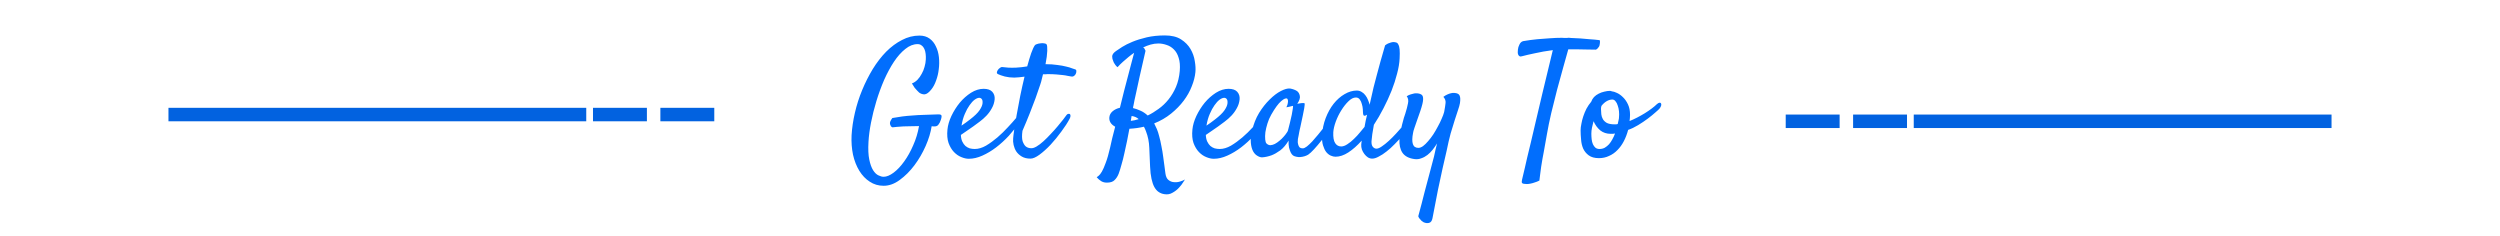 <?xml version="1.0" encoding="UTF-8"?>
<svg xmlns="http://www.w3.org/2000/svg" width="371" height="35" viewBox="0 0 371 35" fill="none">
  <line x1="25" y1="17" x2="87" y2="17" stroke="#0262E0" stroke-width="2"></line>
  <path d="M88 17H96M98 17H106" stroke="#0262E0" stroke-width="2"></path>
  <path d="M131.133 27.57C130.367 27.57 129.68 27.367 129.07 26.961C128.461 26.57 127.945 26.031 127.523 25.344C127.102 24.656 126.789 23.859 126.586 22.953C126.398 22.047 126.328 21.086 126.375 20.07C126.438 18.992 126.602 17.883 126.867 16.742C127.133 15.586 127.492 14.461 127.945 13.367C128.398 12.273 128.922 11.234 129.516 10.25C130.125 9.266 130.789 8.406 131.508 7.672C132.242 6.938 133.023 6.359 133.852 5.938C134.68 5.5 135.547 5.281 136.453 5.281C137.047 5.281 137.547 5.43 137.953 5.727C138.359 6.023 138.672 6.414 138.891 6.898C139.125 7.367 139.273 7.898 139.336 8.492C139.398 9.086 139.391 9.68 139.312 10.273C139.25 10.852 139.117 11.414 138.914 11.961C138.727 12.492 138.492 12.93 138.211 13.273C137.852 13.727 137.523 13.969 137.227 14C136.945 14.016 136.672 13.93 136.406 13.742C136.297 13.648 136.188 13.539 136.078 13.414C135.969 13.305 135.852 13.172 135.727 13.016C135.602 12.844 135.469 12.633 135.328 12.383C135.625 12.273 135.898 12.094 136.148 11.844C136.398 11.578 136.609 11.281 136.781 10.953C136.969 10.625 137.109 10.281 137.203 9.922C137.312 9.547 137.375 9.18 137.391 8.82C137.406 8.539 137.398 8.266 137.367 8C137.336 7.719 137.273 7.477 137.18 7.273C137.086 7.055 136.953 6.883 136.781 6.758C136.625 6.617 136.422 6.547 136.172 6.547C135.547 6.547 134.938 6.789 134.344 7.273C133.75 7.742 133.188 8.375 132.656 9.172C132.141 9.953 131.656 10.852 131.203 11.867C130.766 12.883 130.383 13.93 130.055 15.008C129.727 16.086 129.461 17.148 129.258 18.195C129.055 19.242 128.93 20.195 128.883 21.055C128.82 22.133 128.859 23.008 129 23.68C129.141 24.352 129.328 24.875 129.562 25.25C129.812 25.641 130.078 25.898 130.359 26.023C130.641 26.164 130.898 26.234 131.133 26.234C131.57 26.234 132.062 26.031 132.609 25.625C133.156 25.219 133.68 24.664 134.18 23.961C134.68 23.273 135.125 22.477 135.516 21.57C135.922 20.664 136.211 19.711 136.383 18.711C135.992 18.711 135.594 18.719 135.188 18.734C134.797 18.734 134.422 18.742 134.062 18.758C133.703 18.773 133.383 18.797 133.102 18.828C132.82 18.844 132.602 18.867 132.445 18.898C132.336 18.852 132.258 18.797 132.211 18.734C132.18 18.672 132.148 18.602 132.117 18.523C132.086 18.461 132.07 18.383 132.07 18.289C132.07 18.195 132.086 18.109 132.117 18.031C132.148 17.953 132.188 17.875 132.234 17.797C132.281 17.703 132.344 17.609 132.422 17.516C132.922 17.422 133.414 17.344 133.898 17.281C134.383 17.219 134.883 17.172 135.398 17.141C135.93 17.094 136.492 17.062 137.086 17.047C137.695 17.016 138.375 16.992 139.125 16.977C139.438 16.961 139.625 17 139.688 17.094C139.766 17.188 139.742 17.422 139.617 17.797C139.523 18.094 139.398 18.336 139.242 18.523C139.102 18.711 138.859 18.789 138.516 18.758C138.406 18.758 138.32 18.75 138.258 18.734C138.117 19.656 137.82 20.633 137.367 21.664C136.914 22.695 136.359 23.648 135.703 24.523C135.047 25.398 134.32 26.125 133.523 26.703C132.742 27.281 131.945 27.57 131.133 27.57ZM151.312 18.125C150.844 18.812 150.312 19.484 149.719 20.141C149.125 20.781 148.492 21.359 147.82 21.875C147.164 22.375 146.484 22.781 145.781 23.094C145.094 23.406 144.422 23.562 143.766 23.562C143.422 23.562 143.047 23.477 142.641 23.305C142.25 23.148 141.891 22.898 141.562 22.555C141.234 22.211 140.969 21.766 140.766 21.219C140.578 20.672 140.523 20.008 140.602 19.227C140.664 18.586 140.859 17.914 141.188 17.211C141.531 16.492 141.945 15.836 142.43 15.242C142.93 14.648 143.484 14.156 144.094 13.766C144.719 13.375 145.344 13.18 145.969 13.18C146.562 13.18 146.992 13.328 147.258 13.625C147.523 13.922 147.641 14.289 147.609 14.727C147.562 15.211 147.422 15.656 147.188 16.062C146.969 16.469 146.703 16.836 146.391 17.164C146.078 17.492 145.742 17.789 145.383 18.055C145.039 18.32 144.711 18.562 144.398 18.781C144.055 19.016 143.727 19.242 143.414 19.461C143.102 19.664 142.828 19.852 142.594 20.023C142.609 20.414 142.68 20.742 142.805 21.008C142.93 21.273 143.086 21.492 143.273 21.664C143.461 21.82 143.672 21.938 143.906 22.016C144.156 22.078 144.406 22.109 144.656 22.109C145.188 22.109 145.742 21.945 146.32 21.617C146.898 21.273 147.461 20.867 148.008 20.398C148.57 19.914 149.086 19.414 149.555 18.898C150.039 18.383 150.438 17.938 150.75 17.562C150.859 17.438 150.969 17.367 151.078 17.352C151.203 17.32 151.297 17.336 151.359 17.398C151.438 17.445 151.477 17.539 151.477 17.68C151.477 17.805 151.422 17.953 151.312 18.125ZM145.312 14.516C145.125 14.516 144.898 14.609 144.633 14.797C144.383 14.984 144.133 15.258 143.883 15.617C143.633 15.961 143.398 16.391 143.18 16.906C142.961 17.406 142.797 17.984 142.688 18.641C142.875 18.5 143.078 18.359 143.297 18.219C143.516 18.062 143.734 17.898 143.953 17.727C144.625 17.211 145.094 16.758 145.359 16.367C145.625 15.977 145.773 15.641 145.805 15.359C145.836 15.062 145.805 14.852 145.711 14.727C145.617 14.586 145.484 14.516 145.312 14.516ZM158.273 17.07C158.336 16.977 158.414 16.922 158.508 16.906C158.617 16.875 158.703 16.883 158.766 16.93C158.828 16.977 158.859 17.055 158.859 17.164C158.875 17.273 158.836 17.422 158.742 17.609C158.43 18.203 158.016 18.844 157.5 19.531C157 20.219 156.469 20.867 155.906 21.477C155.344 22.07 154.797 22.562 154.266 22.953C153.734 23.344 153.289 23.539 152.93 23.539C152.414 23.539 151.984 23.438 151.641 23.234C151.297 23.031 151.023 22.781 150.82 22.484C150.633 22.188 150.5 21.867 150.422 21.523C150.344 21.164 150.32 20.836 150.352 20.539C150.367 20.289 150.422 19.844 150.516 19.203C150.609 18.547 150.734 17.797 150.891 16.953C151.047 16.094 151.219 15.18 151.406 14.211C151.609 13.227 151.82 12.281 152.039 11.375C151.773 11.406 151.508 11.438 151.242 11.469C150.977 11.5 150.734 11.516 150.516 11.516C150.016 11.516 149.547 11.461 149.109 11.352C148.656 11.227 148.32 11.109 148.102 11C147.977 10.938 147.922 10.852 147.938 10.742C147.953 10.617 148 10.5 148.078 10.391C148.156 10.266 148.258 10.164 148.383 10.086C148.492 9.992 148.594 9.945 148.688 9.945C148.984 9.977 149.305 10.008 149.648 10.039C149.992 10.055 150.367 10.055 150.773 10.039C151.07 10.023 151.352 10 151.617 9.969C151.898 9.938 152.172 9.898 152.438 9.852C152.641 9.102 152.836 8.453 153.023 7.906C153.227 7.344 153.406 6.953 153.562 6.734C153.609 6.656 153.711 6.594 153.867 6.547C154.039 6.484 154.219 6.445 154.406 6.43C154.594 6.398 154.773 6.398 154.945 6.43C155.117 6.445 155.242 6.5 155.32 6.594C155.398 6.719 155.43 7.039 155.414 7.555C155.398 8.07 155.312 8.727 155.156 9.523C155.812 9.523 156.391 9.562 156.891 9.641C157.406 9.703 157.844 9.781 158.203 9.875C158.562 9.953 158.852 10.039 159.07 10.133C159.289 10.211 159.453 10.266 159.562 10.297C159.672 10.328 159.727 10.406 159.727 10.531C159.742 10.656 159.719 10.789 159.656 10.93C159.609 11.055 159.523 11.164 159.398 11.258C159.273 11.352 159.133 11.383 158.977 11.352C158.82 11.336 158.641 11.305 158.438 11.258C158.25 11.211 158.016 11.172 157.734 11.141C157.469 11.109 157.148 11.078 156.773 11.047C156.398 11.016 155.961 11 155.461 11C155.367 11 155.258 11.008 155.133 11.023C155.023 11.023 154.906 11.023 154.781 11.023C154.719 11.273 154.656 11.523 154.594 11.773C154.547 12.008 154.477 12.258 154.383 12.523C154.18 13.148 153.945 13.828 153.68 14.562C153.445 15.203 153.164 15.938 152.836 16.766C152.508 17.594 152.141 18.477 151.734 19.414C151.641 20.086 151.648 20.602 151.758 20.961C151.883 21.305 152.031 21.555 152.203 21.711C152.406 21.883 152.656 21.977 152.953 21.992C153.188 22.023 153.469 21.945 153.797 21.758C154.141 21.555 154.492 21.289 154.852 20.961C155.211 20.633 155.57 20.273 155.93 19.883C156.305 19.492 156.648 19.109 156.961 18.734C157.273 18.359 157.547 18.023 157.781 17.727C158.016 17.414 158.18 17.195 158.273 17.07ZM167.812 17.938C168 17.906 168.188 17.875 168.375 17.844C168.562 17.797 168.766 17.742 168.984 17.68C168.719 17.43 168.367 17.273 167.93 17.211C167.883 17.461 167.844 17.703 167.812 17.938ZM177.398 10.695C177.336 11.367 177.156 12.07 176.859 12.805C176.578 13.539 176.18 14.25 175.664 14.938C175.148 15.625 174.523 16.266 173.789 16.859C173.055 17.453 172.219 17.938 171.281 18.312C171.422 18.578 171.555 18.859 171.68 19.156C171.805 19.453 171.914 19.789 172.008 20.164C172.148 20.664 172.266 21.18 172.359 21.711C172.469 22.242 172.555 22.758 172.617 23.258C172.695 23.758 172.758 24.219 172.805 24.641C172.867 25.078 172.914 25.438 172.945 25.719C173.008 26.188 173.156 26.516 173.391 26.703C173.641 26.906 173.914 27.016 174.211 27.031C174.523 27.062 174.828 27.031 175.125 26.938C175.438 26.844 175.68 26.742 175.852 26.633C175.836 26.648 175.75 26.781 175.594 27.031C175.438 27.297 175.227 27.57 174.961 27.852C174.695 28.148 174.375 28.398 174 28.602C173.641 28.82 173.234 28.891 172.781 28.812C172.469 28.766 172.188 28.656 171.938 28.484C171.703 28.328 171.492 28.086 171.305 27.758C171.133 27.445 170.992 27.039 170.883 26.539C170.773 26.039 170.703 25.43 170.672 24.711C170.641 23.742 170.602 22.82 170.555 21.945C170.523 21.055 170.359 20.234 170.062 19.484C170.016 19.359 169.969 19.242 169.922 19.133C169.875 19.008 169.82 18.898 169.758 18.805C169.117 18.961 168.398 19.062 167.602 19.109C167.492 19.703 167.375 20.312 167.25 20.938C167.125 21.562 166.992 22.172 166.852 22.766C166.727 23.359 166.586 23.914 166.43 24.43C166.289 24.961 166.148 25.414 166.008 25.789C165.852 26.18 165.648 26.492 165.398 26.727C165.164 26.977 164.781 27.102 164.25 27.102C163.938 27.102 163.664 27.031 163.43 26.891C163.195 26.75 162.969 26.555 162.75 26.305C162.812 26.258 162.914 26.18 163.055 26.07C163.18 25.977 163.336 25.773 163.523 25.461C163.695 25.164 163.883 24.734 164.086 24.172C164.305 23.609 164.523 22.852 164.742 21.898C164.82 21.508 164.922 21.055 165.047 20.539C165.188 20.008 165.336 19.43 165.492 18.805C164.867 18.461 164.578 18 164.625 17.422C164.656 17.062 164.82 16.758 165.117 16.508C165.414 16.258 165.773 16.086 166.195 15.992C166.398 15.18 166.602 14.359 166.805 13.531C167.023 12.703 167.227 11.93 167.414 11.211C167.602 10.477 167.773 9.82 167.93 9.242C168.086 8.648 168.211 8.18 168.305 7.836C168.023 8.023 167.742 8.234 167.461 8.469C167.211 8.672 166.938 8.906 166.641 9.172C166.359 9.422 166.094 9.688 165.844 9.969C165.719 9.875 165.617 9.773 165.539 9.664C165.461 9.555 165.398 9.461 165.352 9.383C165.289 9.289 165.242 9.188 165.211 9.078C165.102 8.859 165.047 8.625 165.047 8.375C165.047 8.109 165.234 7.844 165.609 7.578C165.812 7.438 166.117 7.234 166.523 6.969C166.945 6.703 167.461 6.445 168.07 6.195C168.68 5.945 169.383 5.727 170.18 5.539C170.992 5.352 171.891 5.258 172.875 5.258C173.859 5.258 174.656 5.453 175.266 5.844C175.875 6.234 176.344 6.711 176.672 7.273C177 7.836 177.211 8.43 177.305 9.055C177.414 9.68 177.445 10.227 177.398 10.695ZM170.32 17.141C170.867 16.875 171.406 16.547 171.938 16.156C172.484 15.766 172.977 15.297 173.414 14.75C173.852 14.203 174.219 13.586 174.516 12.898C174.812 12.195 175 11.406 175.078 10.531C175.141 9.75 175.086 9.102 174.914 8.586C174.758 8.055 174.516 7.633 174.188 7.32C173.875 7.008 173.516 6.789 173.109 6.664C172.703 6.523 172.297 6.453 171.891 6.453C171.516 6.453 171.133 6.508 170.742 6.617C170.367 6.727 170 6.867 169.641 7.039C169.688 7.055 169.742 7.094 169.805 7.156C169.836 7.203 169.867 7.266 169.898 7.344C169.945 7.406 169.977 7.477 169.992 7.555C169.633 9.07 169.344 10.336 169.125 11.352C168.906 12.367 168.727 13.195 168.586 13.836C168.414 14.586 168.289 15.188 168.211 15.641C168.195 15.703 168.18 15.766 168.164 15.828C168.164 15.891 168.156 15.961 168.141 16.039C168.484 16.117 168.844 16.242 169.219 16.414C169.594 16.57 169.961 16.812 170.32 17.141ZM187.664 18.125C187.195 18.812 186.664 19.484 186.07 20.141C185.477 20.781 184.844 21.359 184.172 21.875C183.516 22.375 182.836 22.781 182.133 23.094C181.445 23.406 180.773 23.562 180.117 23.562C179.773 23.562 179.398 23.477 178.992 23.305C178.602 23.148 178.242 22.898 177.914 22.555C177.586 22.211 177.32 21.766 177.117 21.219C176.93 20.672 176.875 20.008 176.953 19.227C177.016 18.586 177.211 17.914 177.539 17.211C177.883 16.492 178.297 15.836 178.781 15.242C179.281 14.648 179.836 14.156 180.445 13.766C181.07 13.375 181.695 13.18 182.32 13.18C182.914 13.18 183.344 13.328 183.609 13.625C183.875 13.922 183.992 14.289 183.961 14.727C183.914 15.211 183.773 15.656 183.539 16.062C183.32 16.469 183.055 16.836 182.742 17.164C182.43 17.492 182.094 17.789 181.734 18.055C181.391 18.32 181.062 18.562 180.75 18.781C180.406 19.016 180.078 19.242 179.766 19.461C179.453 19.664 179.18 19.852 178.945 20.023C178.961 20.414 179.031 20.742 179.156 21.008C179.281 21.273 179.438 21.492 179.625 21.664C179.812 21.82 180.023 21.938 180.258 22.016C180.508 22.078 180.758 22.109 181.008 22.109C181.539 22.109 182.094 21.945 182.672 21.617C183.25 21.273 183.812 20.867 184.359 20.398C184.922 19.914 185.438 19.414 185.906 18.898C186.391 18.383 186.789 17.938 187.102 17.562C187.211 17.438 187.32 17.367 187.43 17.352C187.555 17.32 187.648 17.336 187.711 17.398C187.789 17.445 187.828 17.539 187.828 17.68C187.828 17.805 187.773 17.953 187.664 18.125ZM181.664 14.516C181.477 14.516 181.25 14.609 180.984 14.797C180.734 14.984 180.484 15.258 180.234 15.617C179.984 15.961 179.75 16.391 179.531 16.906C179.312 17.406 179.148 17.984 179.039 18.641C179.227 18.5 179.43 18.359 179.648 18.219C179.867 18.062 180.086 17.898 180.305 17.727C180.977 17.211 181.445 16.758 181.711 16.367C181.977 15.977 182.125 15.641 182.156 15.359C182.188 15.062 182.156 14.852 182.062 14.727C181.969 14.586 181.836 14.516 181.664 14.516ZM198 18.336C197.781 18.648 197.5 19.039 197.156 19.508C196.812 19.961 196.453 20.422 196.078 20.891C195.719 21.344 195.359 21.766 195 22.156C194.656 22.531 194.367 22.797 194.133 22.953C193.977 23.047 193.797 23.125 193.594 23.188C193.391 23.25 193.18 23.289 192.961 23.305C192.758 23.32 192.562 23.305 192.375 23.258C192.188 23.227 192.023 23.164 191.883 23.07C191.742 22.961 191.625 22.805 191.531 22.602C191.453 22.43 191.375 22.203 191.297 21.922C191.234 21.641 191.211 21.289 191.227 20.867C190.852 21.492 190.438 21.977 189.984 22.32C189.531 22.648 189.102 22.891 188.695 23.047C188.227 23.219 187.758 23.32 187.289 23.352C187.07 23.352 186.836 23.273 186.586 23.117C186.336 22.977 186.125 22.75 185.953 22.438C185.781 22.109 185.672 21.695 185.625 21.195C185.578 20.68 185.641 20.07 185.812 19.367C186.031 18.414 186.375 17.547 186.844 16.766C187.328 15.984 187.852 15.32 188.414 14.773C188.977 14.211 189.531 13.789 190.078 13.508C190.625 13.227 191.078 13.102 191.438 13.133C191.859 13.211 192.203 13.336 192.469 13.508C192.688 13.664 192.828 13.898 192.891 14.211C192.969 14.508 192.844 14.906 192.516 15.406C192.734 15.359 192.914 15.328 193.055 15.312C193.211 15.297 193.328 15.289 193.406 15.289C193.5 15.289 193.562 15.297 193.594 15.312C193.609 15.344 193.617 15.414 193.617 15.523C193.617 15.617 193.594 15.797 193.547 16.062C193.5 16.328 193.43 16.688 193.336 17.141C193.242 17.594 193.117 18.18 192.961 18.898C192.93 19.039 192.898 19.172 192.867 19.297C192.852 19.406 192.828 19.523 192.797 19.648C192.781 19.758 192.758 19.891 192.727 20.047C192.695 20.203 192.656 20.398 192.609 20.633C192.594 20.773 192.586 20.93 192.586 21.102C192.602 21.258 192.633 21.406 192.68 21.547C192.727 21.688 192.797 21.805 192.891 21.898C193 21.977 193.148 22.016 193.336 22.016C193.492 22.016 193.695 21.922 193.945 21.734C194.195 21.531 194.461 21.281 194.742 20.984C195.023 20.672 195.312 20.336 195.609 19.977C195.922 19.602 196.211 19.242 196.477 18.898C196.742 18.555 196.977 18.25 197.18 17.984C197.398 17.719 197.555 17.523 197.648 17.398C197.773 17.258 197.898 17.18 198.023 17.164C198.148 17.133 198.242 17.164 198.305 17.258C198.367 17.352 198.375 17.492 198.328 17.68C198.297 17.867 198.188 18.086 198 18.336ZM191.133 19.367C191.211 19.055 191.305 18.688 191.414 18.266C191.523 17.844 191.617 17.438 191.695 17.047C191.773 16.656 191.828 16.336 191.859 16.086C191.906 15.82 191.898 15.695 191.836 15.711C191.758 15.727 191.672 15.75 191.578 15.781C191.5 15.812 191.398 15.836 191.273 15.852C191.148 15.867 191.023 15.891 190.898 15.922C191.023 15.672 191.094 15.469 191.109 15.312C191.141 15.141 191.148 15.008 191.133 14.914C191.117 14.805 191.086 14.719 191.039 14.656C190.867 14.516 190.562 14.633 190.125 15.008C189.703 15.367 189.211 16.039 188.648 17.023C188.414 17.43 188.227 17.867 188.086 18.336C187.945 18.789 187.844 19.219 187.781 19.625C187.734 20.031 187.727 20.391 187.758 20.703C187.789 21 187.852 21.195 187.945 21.289C188.117 21.461 188.312 21.547 188.531 21.547C188.75 21.531 188.969 21.469 189.188 21.359C189.422 21.234 189.648 21.078 189.867 20.891C190.102 20.703 190.305 20.508 190.477 20.305C190.664 20.102 190.812 19.914 190.922 19.742C191.047 19.57 191.117 19.445 191.133 19.367ZM203.883 18.523C203.805 19.008 203.727 19.469 203.648 19.906C203.586 20.344 203.547 20.695 203.531 20.961C203.516 21.352 203.586 21.633 203.742 21.805C203.898 21.977 204.07 22.062 204.258 22.062C204.477 22.062 204.742 21.953 205.055 21.734C205.383 21.516 205.727 21.242 206.086 20.914C206.445 20.586 206.805 20.227 207.164 19.836C207.523 19.445 207.852 19.078 208.148 18.734C208.461 18.375 208.719 18.062 208.922 17.797C209.141 17.531 209.289 17.359 209.367 17.281C209.461 17.188 209.555 17.133 209.648 17.117C209.758 17.102 209.844 17.117 209.906 17.164C209.969 17.211 210 17.297 210 17.422C210 17.547 209.938 17.703 209.812 17.891C209.625 18.188 209.383 18.539 209.086 18.945C208.789 19.336 208.461 19.742 208.102 20.164C207.742 20.586 207.359 21 206.953 21.406C206.562 21.812 206.164 22.172 205.758 22.484C205.367 22.797 204.984 23.047 204.609 23.234C204.25 23.438 203.922 23.539 203.625 23.539C203.406 23.539 203.195 23.477 202.992 23.352C202.805 23.227 202.633 23.062 202.477 22.859C202.32 22.656 202.195 22.43 202.102 22.18C202.023 21.93 201.992 21.68 202.008 21.43C202.023 21.32 202.047 21.133 202.078 20.867C201.422 21.602 200.758 22.188 200.086 22.625C199.43 23.047 198.797 23.258 198.188 23.258C197.969 23.258 197.734 23.203 197.484 23.094C197.234 22.984 197.008 22.805 196.805 22.555C196.617 22.305 196.461 21.977 196.336 21.57C196.211 21.164 196.164 20.672 196.195 20.094C196.242 19.188 196.422 18.328 196.734 17.516C197.047 16.703 197.438 16 197.906 15.406C198.391 14.797 198.93 14.32 199.523 13.977C200.133 13.617 200.742 13.438 201.352 13.438C201.617 13.438 201.859 13.508 202.078 13.648C202.297 13.773 202.484 13.945 202.641 14.164C202.797 14.367 202.922 14.594 203.016 14.844C203.125 15.094 203.203 15.328 203.25 15.547C203.359 15.094 203.461 14.648 203.555 14.211C203.648 13.773 203.742 13.359 203.836 12.969C203.992 12.391 204.156 11.766 204.328 11.094C204.484 10.516 204.664 9.852 204.867 9.102C205.07 8.352 205.297 7.562 205.547 6.734C205.703 6.609 205.852 6.516 205.992 6.453C206.133 6.391 206.266 6.344 206.391 6.312C206.531 6.266 206.664 6.242 206.789 6.242C206.945 6.242 207.086 6.266 207.211 6.312C207.336 6.344 207.438 6.445 207.516 6.617C207.609 6.773 207.672 7.016 207.703 7.344C207.734 7.672 207.734 8.117 207.703 8.68C207.672 9.367 207.547 10.117 207.328 10.93C207.125 11.742 206.852 12.586 206.508 13.461C206.164 14.32 205.766 15.188 205.312 16.062C204.875 16.922 204.398 17.742 203.883 18.523ZM202.5 18.828C202.562 18.531 202.617 18.234 202.664 17.938C202.727 17.641 202.797 17.336 202.875 17.023C202.844 17.039 202.812 17.055 202.781 17.07C202.766 17.086 202.742 17.102 202.711 17.117C202.539 17.195 202.422 17.195 202.359 17.117C202.297 17.023 202.266 16.883 202.266 16.695C202.266 16.602 202.258 16.438 202.242 16.203C202.227 15.953 202.18 15.703 202.102 15.453C202.039 15.188 201.938 14.961 201.797 14.773C201.656 14.57 201.461 14.469 201.211 14.469C200.852 14.469 200.484 14.656 200.109 15.031C199.734 15.391 199.383 15.836 199.055 16.367C198.727 16.883 198.453 17.438 198.234 18.031C198.016 18.625 197.891 19.156 197.859 19.625C197.828 20.375 197.922 20.914 198.141 21.242C198.359 21.57 198.656 21.734 199.031 21.734C199.312 21.734 199.617 21.625 199.945 21.406C200.289 21.188 200.617 20.922 200.93 20.609C201.258 20.297 201.555 19.977 201.82 19.648C202.102 19.32 202.328 19.047 202.5 18.828ZM214.195 14.375C214.398 14.219 214.594 14.102 214.781 14.023C214.984 13.93 215.164 13.867 215.32 13.836C215.492 13.789 215.664 13.773 215.836 13.789C216.258 13.82 216.516 13.953 216.609 14.188C216.719 14.422 216.734 14.797 216.656 15.312C216.609 15.578 216.516 15.914 216.375 16.32C216.234 16.727 216.07 17.227 215.883 17.82C215.695 18.398 215.492 19.062 215.273 19.812C215.07 20.562 214.875 21.406 214.688 22.344C214.5 23.109 214.297 23.992 214.078 24.992C213.891 25.867 213.664 26.922 213.398 28.156C213.148 29.391 212.875 30.805 212.578 32.398C212.5 32.789 212.328 33.016 212.062 33.078C211.812 33.141 211.547 33.109 211.266 32.984C211.156 32.922 211.055 32.852 210.961 32.773C210.883 32.695 210.797 32.602 210.703 32.492C210.609 32.398 210.531 32.266 210.469 32.094C210.828 30.781 211.141 29.586 211.406 28.508C211.688 27.43 211.938 26.492 212.156 25.695C212.391 24.773 212.609 23.945 212.812 23.211C212.891 22.883 212.961 22.562 213.023 22.25C213.102 21.922 213.18 21.602 213.258 21.289C213.055 21.617 212.836 21.93 212.602 22.227C212.367 22.523 212.109 22.781 211.828 23C211.547 23.219 211.242 23.383 210.914 23.492C210.602 23.617 210.273 23.656 209.93 23.609C209.086 23.5 208.484 23.188 208.125 22.672C207.781 22.156 207.633 21.484 207.68 20.656C207.695 20.328 207.742 19.969 207.82 19.578C207.898 19.188 207.984 18.812 208.078 18.453C208.172 18.094 208.258 17.773 208.336 17.492C208.43 17.195 208.5 16.984 208.547 16.859C208.734 16.266 208.867 15.758 208.945 15.336C209.039 14.914 208.977 14.562 208.758 14.281C208.977 14.141 209.18 14.047 209.367 14C209.57 13.938 209.75 13.891 209.906 13.859C210.078 13.844 210.25 13.844 210.422 13.859C210.844 13.922 211.086 14.078 211.148 14.328C211.227 14.578 211.203 14.953 211.078 15.453C211.016 15.719 210.914 16.062 210.773 16.484C210.633 16.891 210.484 17.312 210.328 17.75C210.172 18.188 210.031 18.594 209.906 18.969C209.781 19.328 209.711 19.586 209.695 19.742C209.555 20.445 209.547 20.992 209.672 21.383C209.797 21.758 210.07 21.945 210.492 21.945C210.695 21.945 210.922 21.859 211.172 21.688C211.422 21.5 211.672 21.258 211.922 20.961C212.188 20.664 212.445 20.328 212.695 19.953C212.945 19.562 213.172 19.172 213.375 18.781C213.594 18.391 213.781 18.008 213.938 17.633C214.109 17.258 214.234 16.922 214.312 16.625C214.422 16.047 214.492 15.594 214.523 15.266C214.555 14.938 214.445 14.641 214.195 14.375ZM225.938 8.328C225.75 8.391 225.609 8.398 225.516 8.352C225.422 8.305 225.352 8.227 225.305 8.117C225.258 8.008 225.234 7.891 225.234 7.766C225.234 7.625 225.242 7.492 225.258 7.367C225.273 7.258 225.297 7.133 225.328 6.992C225.375 6.852 225.43 6.719 225.492 6.594C225.555 6.469 225.625 6.367 225.703 6.289C225.797 6.195 225.914 6.133 226.055 6.102C226.773 5.977 227.469 5.883 228.141 5.82C228.828 5.758 229.445 5.711 229.992 5.68C230.617 5.633 231.219 5.609 231.797 5.609C231.922 5.609 232.047 5.617 232.172 5.633C232.297 5.633 232.422 5.633 232.547 5.633C232.688 5.602 232.797 5.594 232.875 5.609C232.969 5.609 233.047 5.617 233.109 5.633C233.562 5.648 234.031 5.672 234.516 5.703C234.922 5.734 235.375 5.773 235.875 5.82C236.391 5.852 236.898 5.898 237.398 5.961C237.445 6.086 237.453 6.242 237.422 6.43C237.406 6.523 237.391 6.617 237.375 6.711C237.359 6.805 237.32 6.891 237.258 6.969C237.211 7.047 237.148 7.125 237.07 7.203C237.008 7.266 236.93 7.32 236.836 7.367C236.305 7.352 235.789 7.344 235.289 7.344C234.805 7.328 234.375 7.32 234 7.32H232.734C232.531 8.039 232.281 8.93 231.984 9.992C231.688 11.039 231.383 12.148 231.07 13.32C230.773 14.477 230.484 15.633 230.203 16.789C229.938 17.93 229.727 18.961 229.57 19.883C229.414 20.773 229.258 21.648 229.102 22.508C229.039 22.867 228.969 23.242 228.891 23.633C228.828 24.023 228.766 24.406 228.703 24.781C228.656 25.156 228.609 25.516 228.562 25.859C228.516 26.203 228.477 26.516 228.445 26.797C228.195 26.922 227.961 27.016 227.742 27.078C227.523 27.156 227.328 27.211 227.156 27.242C226.953 27.289 226.766 27.312 226.594 27.312C226.219 27.312 225.984 27.266 225.891 27.172C225.812 27.094 225.805 26.93 225.867 26.68C225.914 26.461 226.055 25.867 226.289 24.898C226.383 24.492 226.5 23.977 226.641 23.352C226.797 22.742 226.977 22 227.18 21.125C227.383 20.234 227.625 19.203 227.906 18.031C228.188 16.844 228.508 15.484 228.867 13.953L230.438 7.438C229.969 7.5 229.508 7.57 229.055 7.648C228.602 7.727 228.172 7.812 227.766 7.906C227.375 7.984 227.016 8.062 226.688 8.141C226.375 8.219 226.125 8.281 225.938 8.328ZM241.617 19.273C241.461 19.867 241.25 20.422 240.984 20.938C240.719 21.453 240.398 21.898 240.023 22.273C239.664 22.648 239.25 22.938 238.781 23.141C238.328 23.359 237.828 23.469 237.281 23.469C236.641 23.469 236.133 23.328 235.758 23.047C235.398 22.781 235.125 22.445 234.938 22.039C234.766 21.633 234.664 21.188 234.633 20.703C234.586 20.219 234.562 19.766 234.562 19.344C234.562 19.047 234.602 18.719 234.68 18.359C234.742 18 234.836 17.633 234.961 17.258C235.086 16.883 235.242 16.508 235.43 16.133C235.633 15.758 235.867 15.414 236.133 15.102C236.227 14.836 236.367 14.602 236.555 14.398C236.758 14.195 236.984 14.031 237.234 13.906C237.5 13.766 237.781 13.664 238.078 13.602C238.375 13.523 238.664 13.484 238.945 13.484C238.992 13.484 239.031 13.492 239.062 13.508C239.109 13.523 239.156 13.539 239.203 13.555C239.406 13.57 239.656 13.648 239.953 13.789C240.266 13.93 240.562 14.141 240.844 14.422C241.141 14.703 241.391 15.062 241.594 15.5C241.797 15.922 241.898 16.438 241.898 17.047C241.898 17.172 241.891 17.328 241.875 17.516C241.859 17.688 241.844 17.836 241.828 17.961C242.188 17.82 242.562 17.648 242.953 17.445C243.344 17.242 243.719 17.031 244.078 16.812C244.453 16.578 244.797 16.344 245.109 16.109C245.422 15.875 245.672 15.664 245.859 15.477C246.016 15.336 246.148 15.258 246.258 15.242C246.367 15.227 246.445 15.258 246.492 15.336C246.539 15.414 246.547 15.523 246.516 15.664C246.484 15.805 246.398 15.961 246.258 16.133C246.18 16.227 245.977 16.414 245.648 16.695C245.336 16.977 244.961 17.281 244.523 17.609C244.086 17.938 243.609 18.258 243.094 18.57C242.578 18.883 242.086 19.117 241.617 19.273ZM237.656 15.711C237.609 15.852 237.586 16 237.586 16.156C237.586 16.406 237.602 16.672 237.633 16.953C237.664 17.219 237.742 17.461 237.867 17.68C237.992 17.898 238.188 18.086 238.453 18.242C238.734 18.383 239.117 18.453 239.602 18.453C239.68 18.453 239.758 18.453 239.836 18.453C239.914 18.438 239.992 18.422 240.07 18.406C240.117 18.203 240.156 18.023 240.188 17.867C240.234 17.695 240.258 17.547 240.258 17.422C240.289 17.125 240.289 16.82 240.258 16.508C240.227 16.195 240.164 15.914 240.07 15.664C239.992 15.398 239.883 15.188 239.742 15.031C239.617 14.859 239.461 14.773 239.273 14.773C238.977 14.773 238.688 14.859 238.406 15.031C238.141 15.188 237.891 15.414 237.656 15.711ZM236.156 19.836C236.156 20.117 236.172 20.398 236.203 20.68C236.234 20.945 236.297 21.188 236.391 21.406C236.484 21.609 236.609 21.781 236.766 21.922C236.922 22.047 237.125 22.109 237.375 22.109C237.656 22.109 237.914 22.047 238.148 21.922C238.383 21.781 238.594 21.609 238.781 21.406C238.969 21.188 239.133 20.945 239.273 20.68C239.43 20.398 239.562 20.109 239.672 19.812C239.562 19.828 239.453 19.844 239.344 19.859C239.25 19.859 239.141 19.859 239.016 19.859C238.422 19.859 237.906 19.688 237.469 19.344C237.047 18.984 236.719 18.531 236.484 17.984C236.391 18.312 236.312 18.633 236.25 18.945C236.188 19.258 236.156 19.555 236.156 19.836Z" fill="#016EFD"></path>
  <line x1="346" y1="18" x2="284" y2="18" stroke="#0262E0" stroke-width="2"></line>
  <path d="M283 18H275M273 18H265" stroke="#0262E0" stroke-width="2"></path>
</svg>
